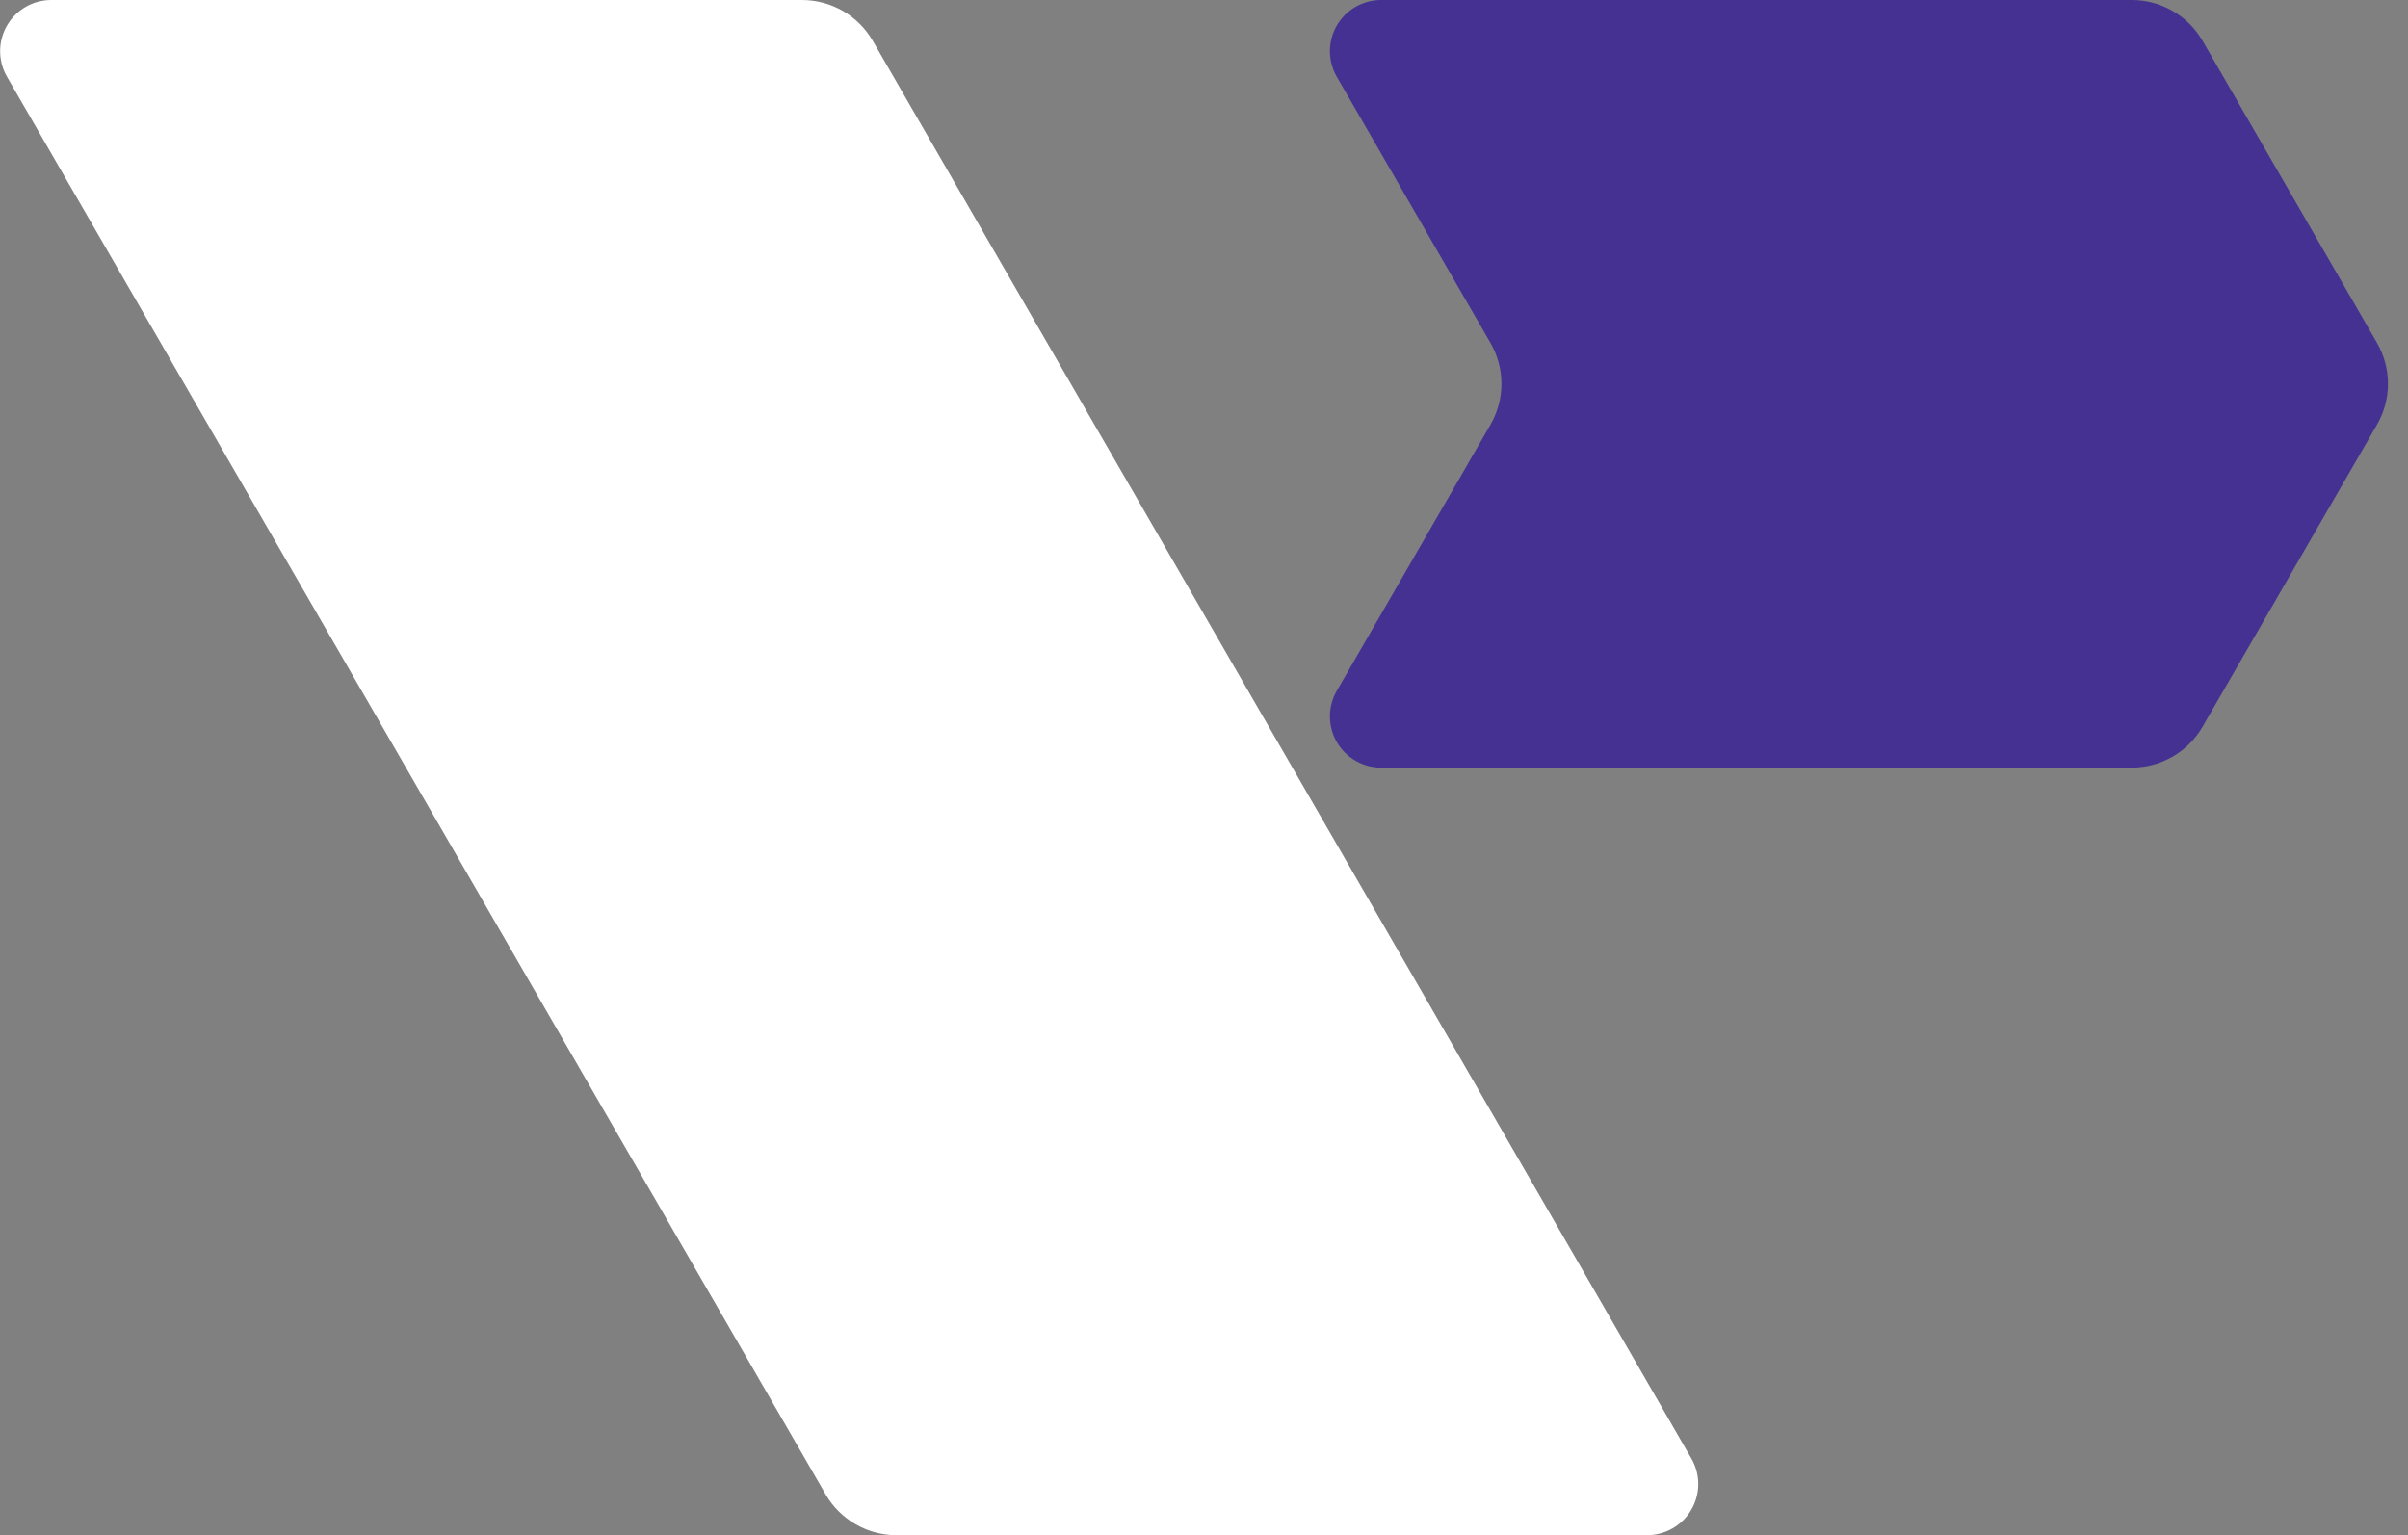 <svg width="69" height="44" viewBox="0 0 69 44" fill="none" xmlns="http://www.w3.org/2000/svg">
<rect x="0" y="0" width="69" height="44" fill="#808080" stroke="none"/>
<path d="M22.978 6.51717e-09H1.471C1.213 -2.42581e-05 0.96 0.068 0.737 0.196C0.514 0.325 0.329 0.51 0.201 0.733C0.072 0.956 0.004 1.209 0.004 1.466C0.004 1.724 0.072 1.977 0.201 2.2L23.656 42.827C23.862 43.183 24.158 43.48 24.515 43.685C24.872 43.892 25.276 44 25.688 44H47.196C47.453 44 47.706 43.932 47.929 43.803C48.151 43.675 48.337 43.489 48.465 43.267C48.594 43.044 48.662 42.791 48.662 42.533C48.662 42.276 48.594 42.023 48.465 41.8L25.01 1.173C24.804 0.816 24.508 0.52 24.152 0.314C23.795 0.108 23.39 4.90267e-05 22.978 6.51717e-09Z" fill="white"/>
<path d="M63.115 1.173L68.111 9.826C68.317 10.183 68.426 10.588 68.426 10.999C68.426 11.411 68.317 11.816 68.111 12.173L63.115 20.826C62.909 21.183 62.613 21.479 62.257 21.685C61.9 21.891 61.495 22 61.083 22H39.575C39.318 22 39.065 21.932 38.842 21.803C38.619 21.675 38.434 21.49 38.305 21.267C38.176 21.044 38.108 20.791 38.108 20.533C38.108 20.276 38.176 20.023 38.305 19.8L42.708 12.173C42.914 11.816 43.023 11.412 43.023 11C43.023 10.588 42.914 10.183 42.708 9.827L38.305 2.2C38.176 1.977 38.108 1.724 38.108 1.466C38.108 1.209 38.176 0.956 38.305 0.733C38.434 0.51 38.619 0.325 38.842 0.196C39.065 0.068 39.318 -2.42564e-05 39.575 8.16488e-09H61.083C61.495 -3.43456e-05 61.899 0.108 62.256 0.314C62.613 0.52 62.909 0.816 63.115 1.173Z" fill="#453191"/>
</svg>
